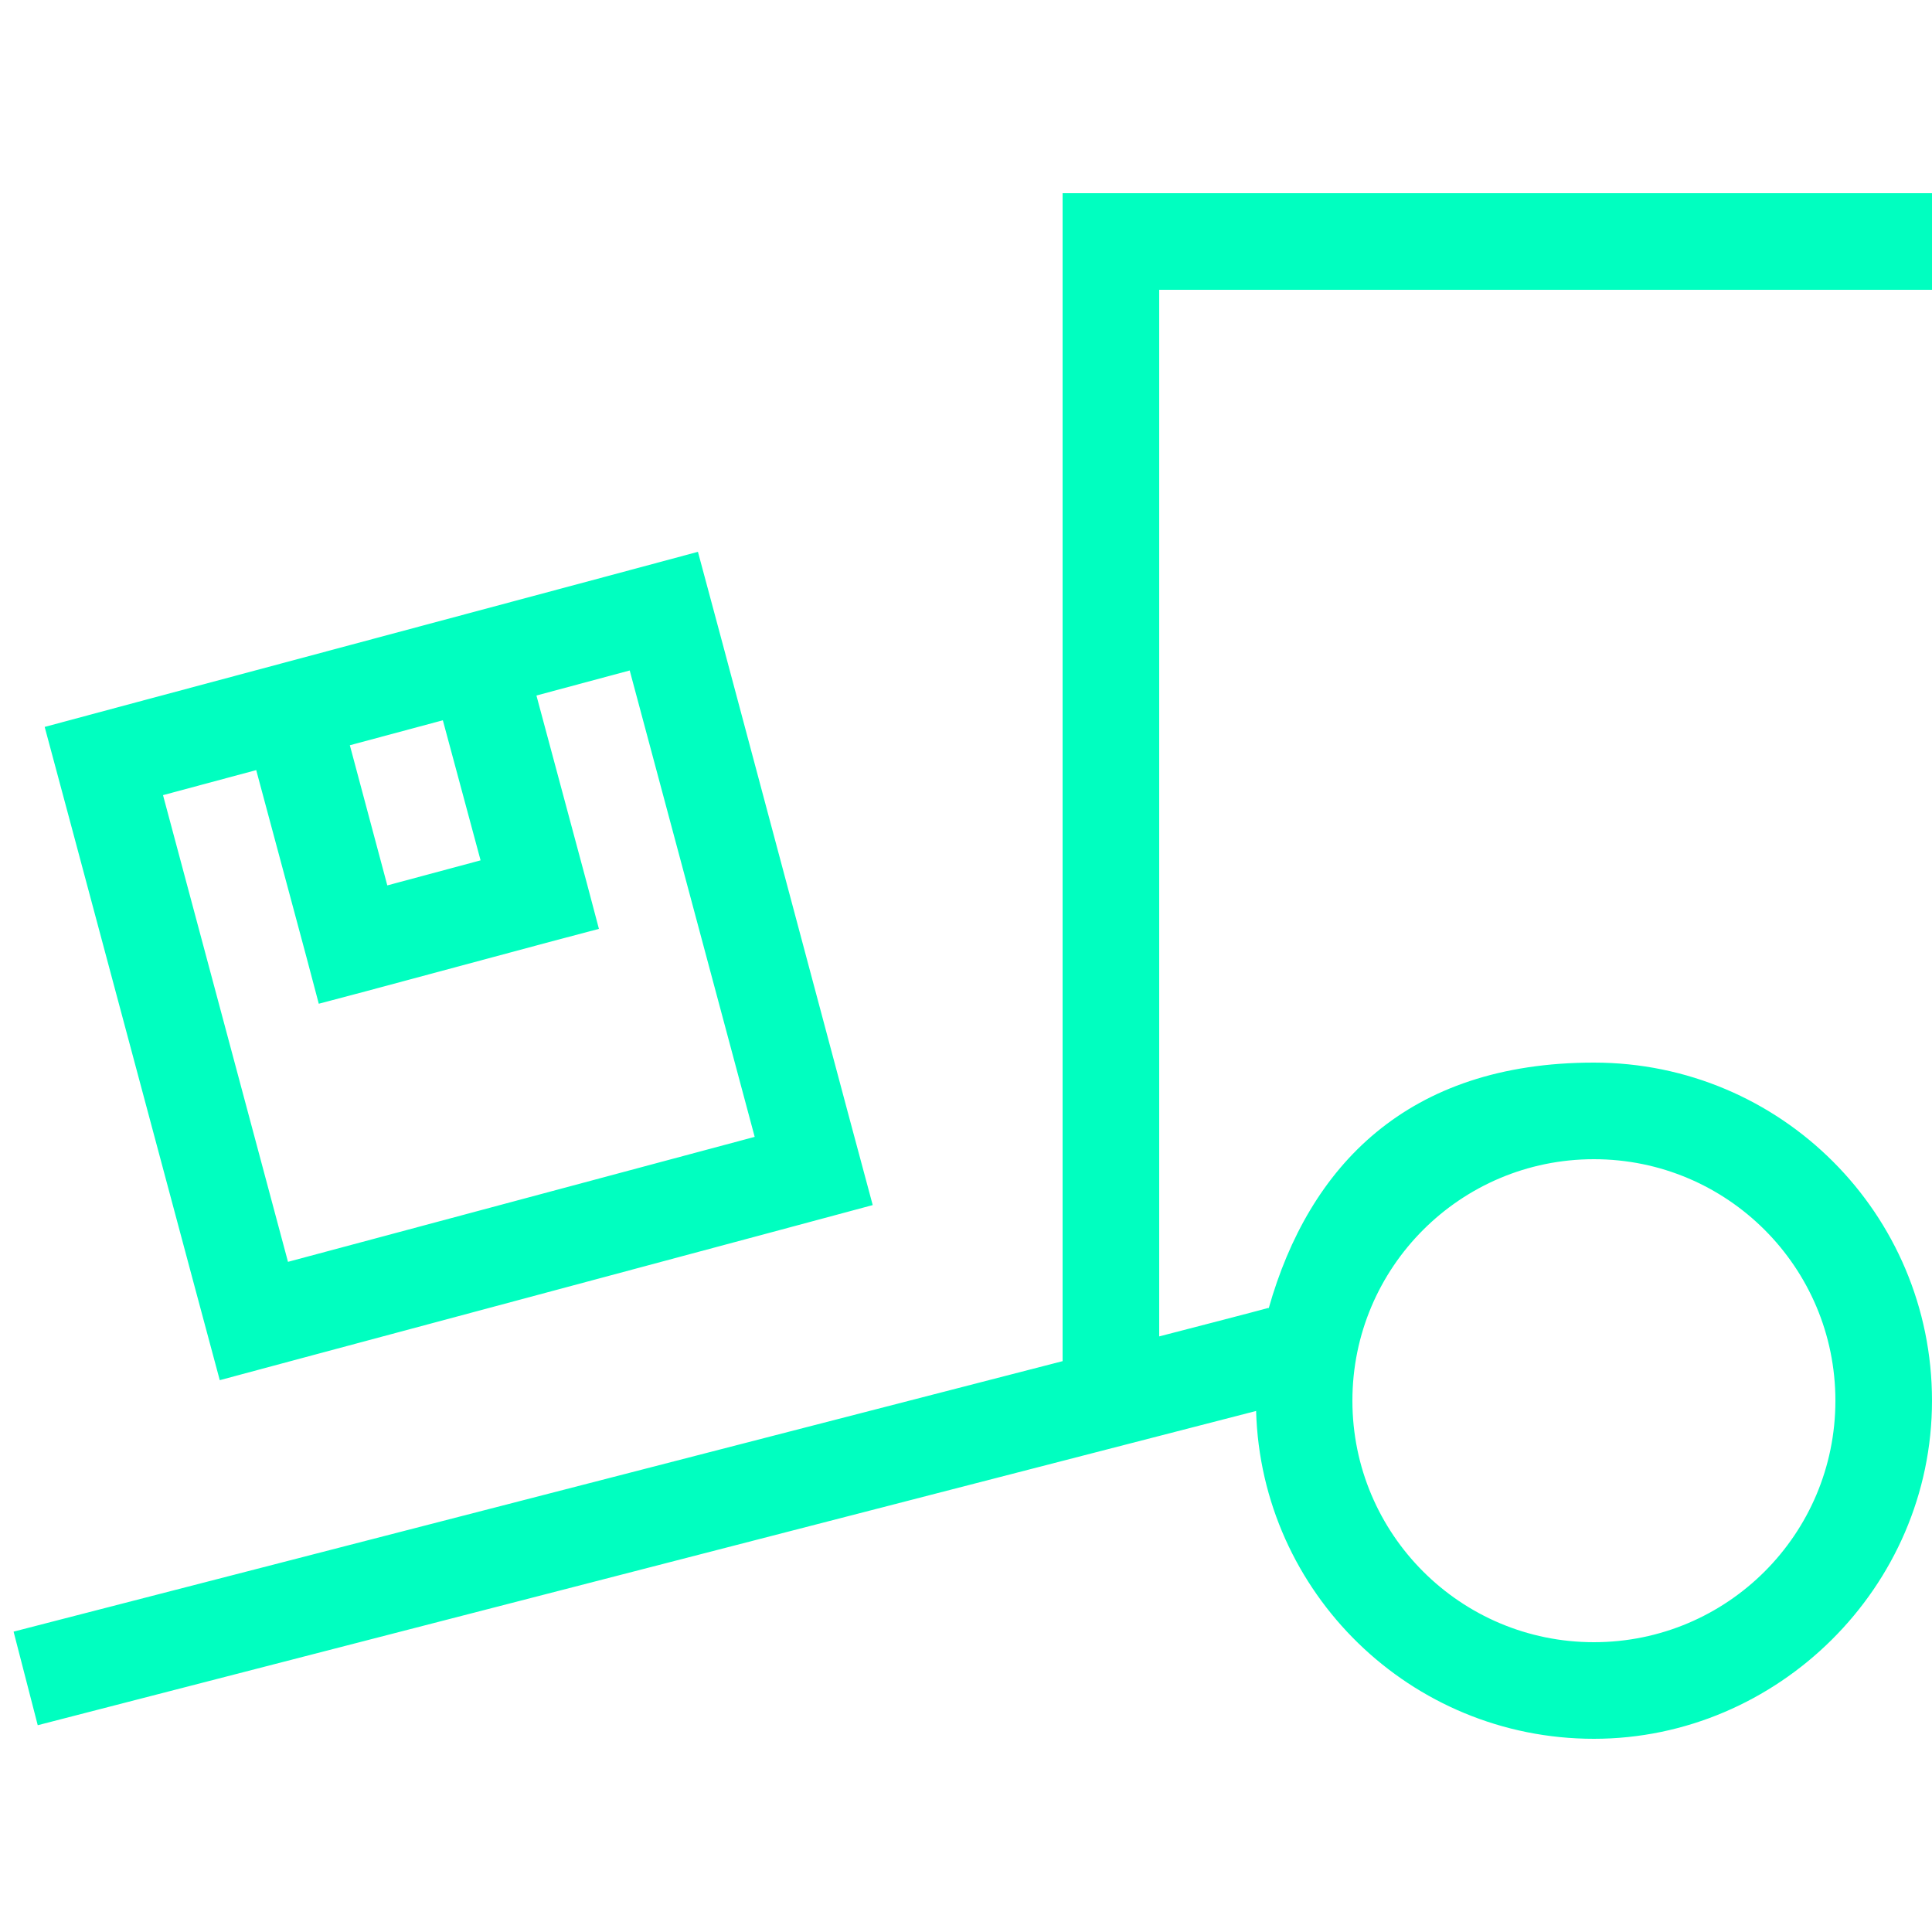 <svg viewBox="0 0 640 640" version="1.1" xmlns="http://www.w3.org/2000/svg" id="Calque_1">
  
  <defs>
    <style>
      .st0 {
        fill: #00ffc0;
      }
    </style>
  </defs>
  <path d="M368,64h-16v386.9L20,536.5l-15.5,4,8,31,15.5-4,388.1-100.1c1.7,60.3,51.2,108.6,111.9,108.6s112-50.1,112-112-50.1-112-112-112-94.4,34.4-107.7,81.3h-.3c0,.1-36,9.4-36,9.4V96h256v-32h-272ZM528,384c44.2,0,80,35.8,80,80s-35.8,80-80,80-80-35.8-80-80,35.8-80,80-80ZM84.9,255.2l16.6,61.8,4.1,15.5,15.5-4.1,61.8-16.6,15.5-4.1-4.1-15.5-16.6-61.8,30.9-8.3,41.4,154.5-154.6,41.4-41.4-154.6,30.9-8.3h0ZM115.8,246.9l30.9-8.3,12.5,46.4-30.9,8.3-12.4-46.4h0ZM45.7,232.5l-30.9,8.3,8.3,30.9,41.4,154.6,8.3,30.9,30.9-8.3,154.5-41.4,30.9-8.3-8.3-30.9-41.3-154.6-8.3-30.9-30.9,8.3-154.6,41.4Z" class="st0"></path>
</svg>
